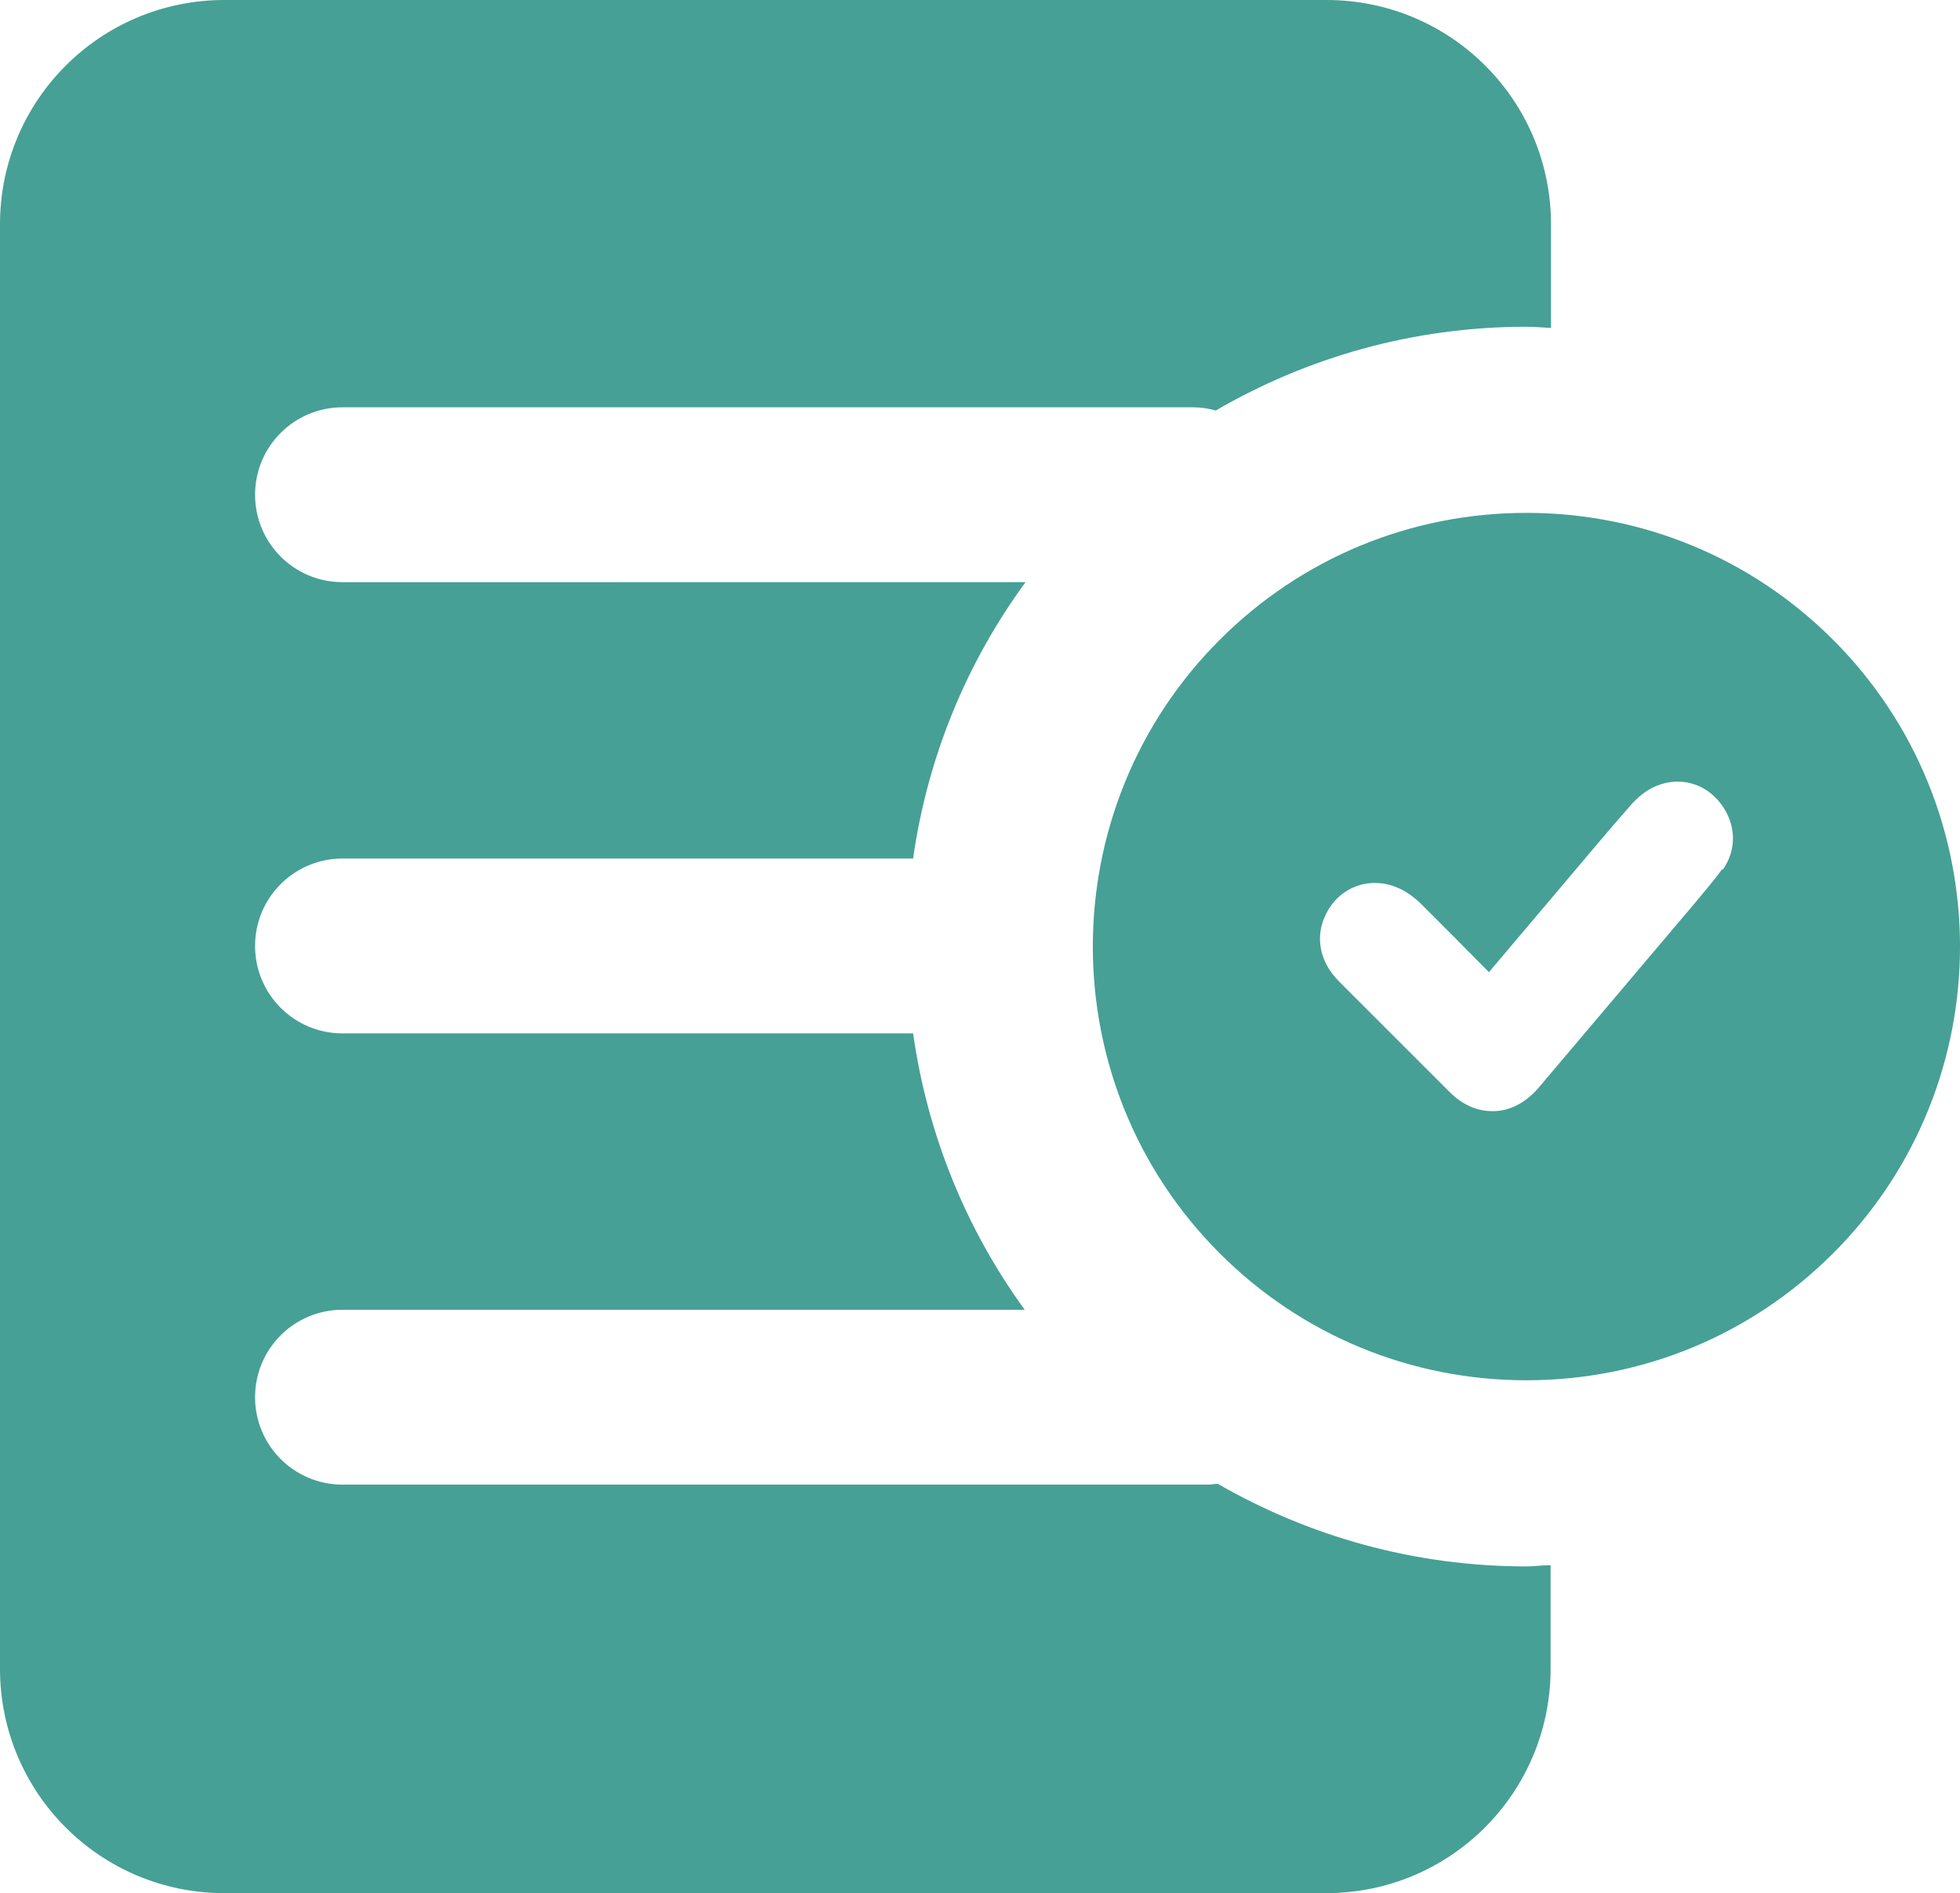 <?xml version="1.0" encoding="UTF-8"?><svg id="b" xmlns="http://www.w3.org/2000/svg" viewBox="0 0 48.64 46.99"><g id="c"><path d="M37.88,38.88c-2.79,0-5.4-.75-7.66-2.05-.08,0-.15.02-.23.02H8.5c-1.2,0-2.17-.97-2.17-2.17s.97-2.17,2.17-2.17h16.93c-1.44-1.98-2.41-4.32-2.77-6.86h-14.16c-1.2,0-2.17-.97-2.17-2.17s.97-2.17,2.17-2.17h14.16c.36-2.54,1.34-4.88,2.79-6.86H8.5c-1.2,0-2.17-.97-2.17-2.17s.97-2.17,2.17-2.17h21.12c.19,0,.38.03.55.08,2.27-1.32,4.9-2.08,7.71-2.08.2,0,.4.02.61.03v-2.57c0-3.08-2.49-5.57-5.57-5.57H5.57C2.49,0,0,2.49,0,5.57v35.85c0,3.08,2.49,5.57,5.57,5.57h27.34c3.08,0,5.57-2.49,5.57-5.57v-2.57c-.2,0-.4.03-.61.03Z" style="fill:#46a095;"/><path d="M45.49,15.88c-2.03-2.03-4.74-3.15-7.61-3.15s-5.58,1.12-7.61,3.15c-4.2,4.2-4.2,11.03,0,15.23,2.03,2.03,4.74,3.15,7.61,3.15s5.58-1.12,7.61-3.15c4.2-4.2,4.2-11.03,0-15.23ZM42.74,21.57c-.2.28-.43.54-.65.81l-3.9,4.61c-.39.46-.81.58-1.1.59-.02,0-.04,0-.06,0-.28,0-.67-.09-1.05-.47l-2.75-2.75c-.49-.49-.61-1.13-.31-1.7.3-.58.92-.86,1.55-.7.35.09.63.31.8.48.56.56,1.12,1.12,1.68,1.69l2.19-2.59c.43-.51.85-1.01,1.29-1.51.21-.25.43-.42.67-.52.57-.24,1.2-.08,1.59.42.4.51.42,1.16.06,1.66Z" style="fill:#46a095;"/></g></svg>